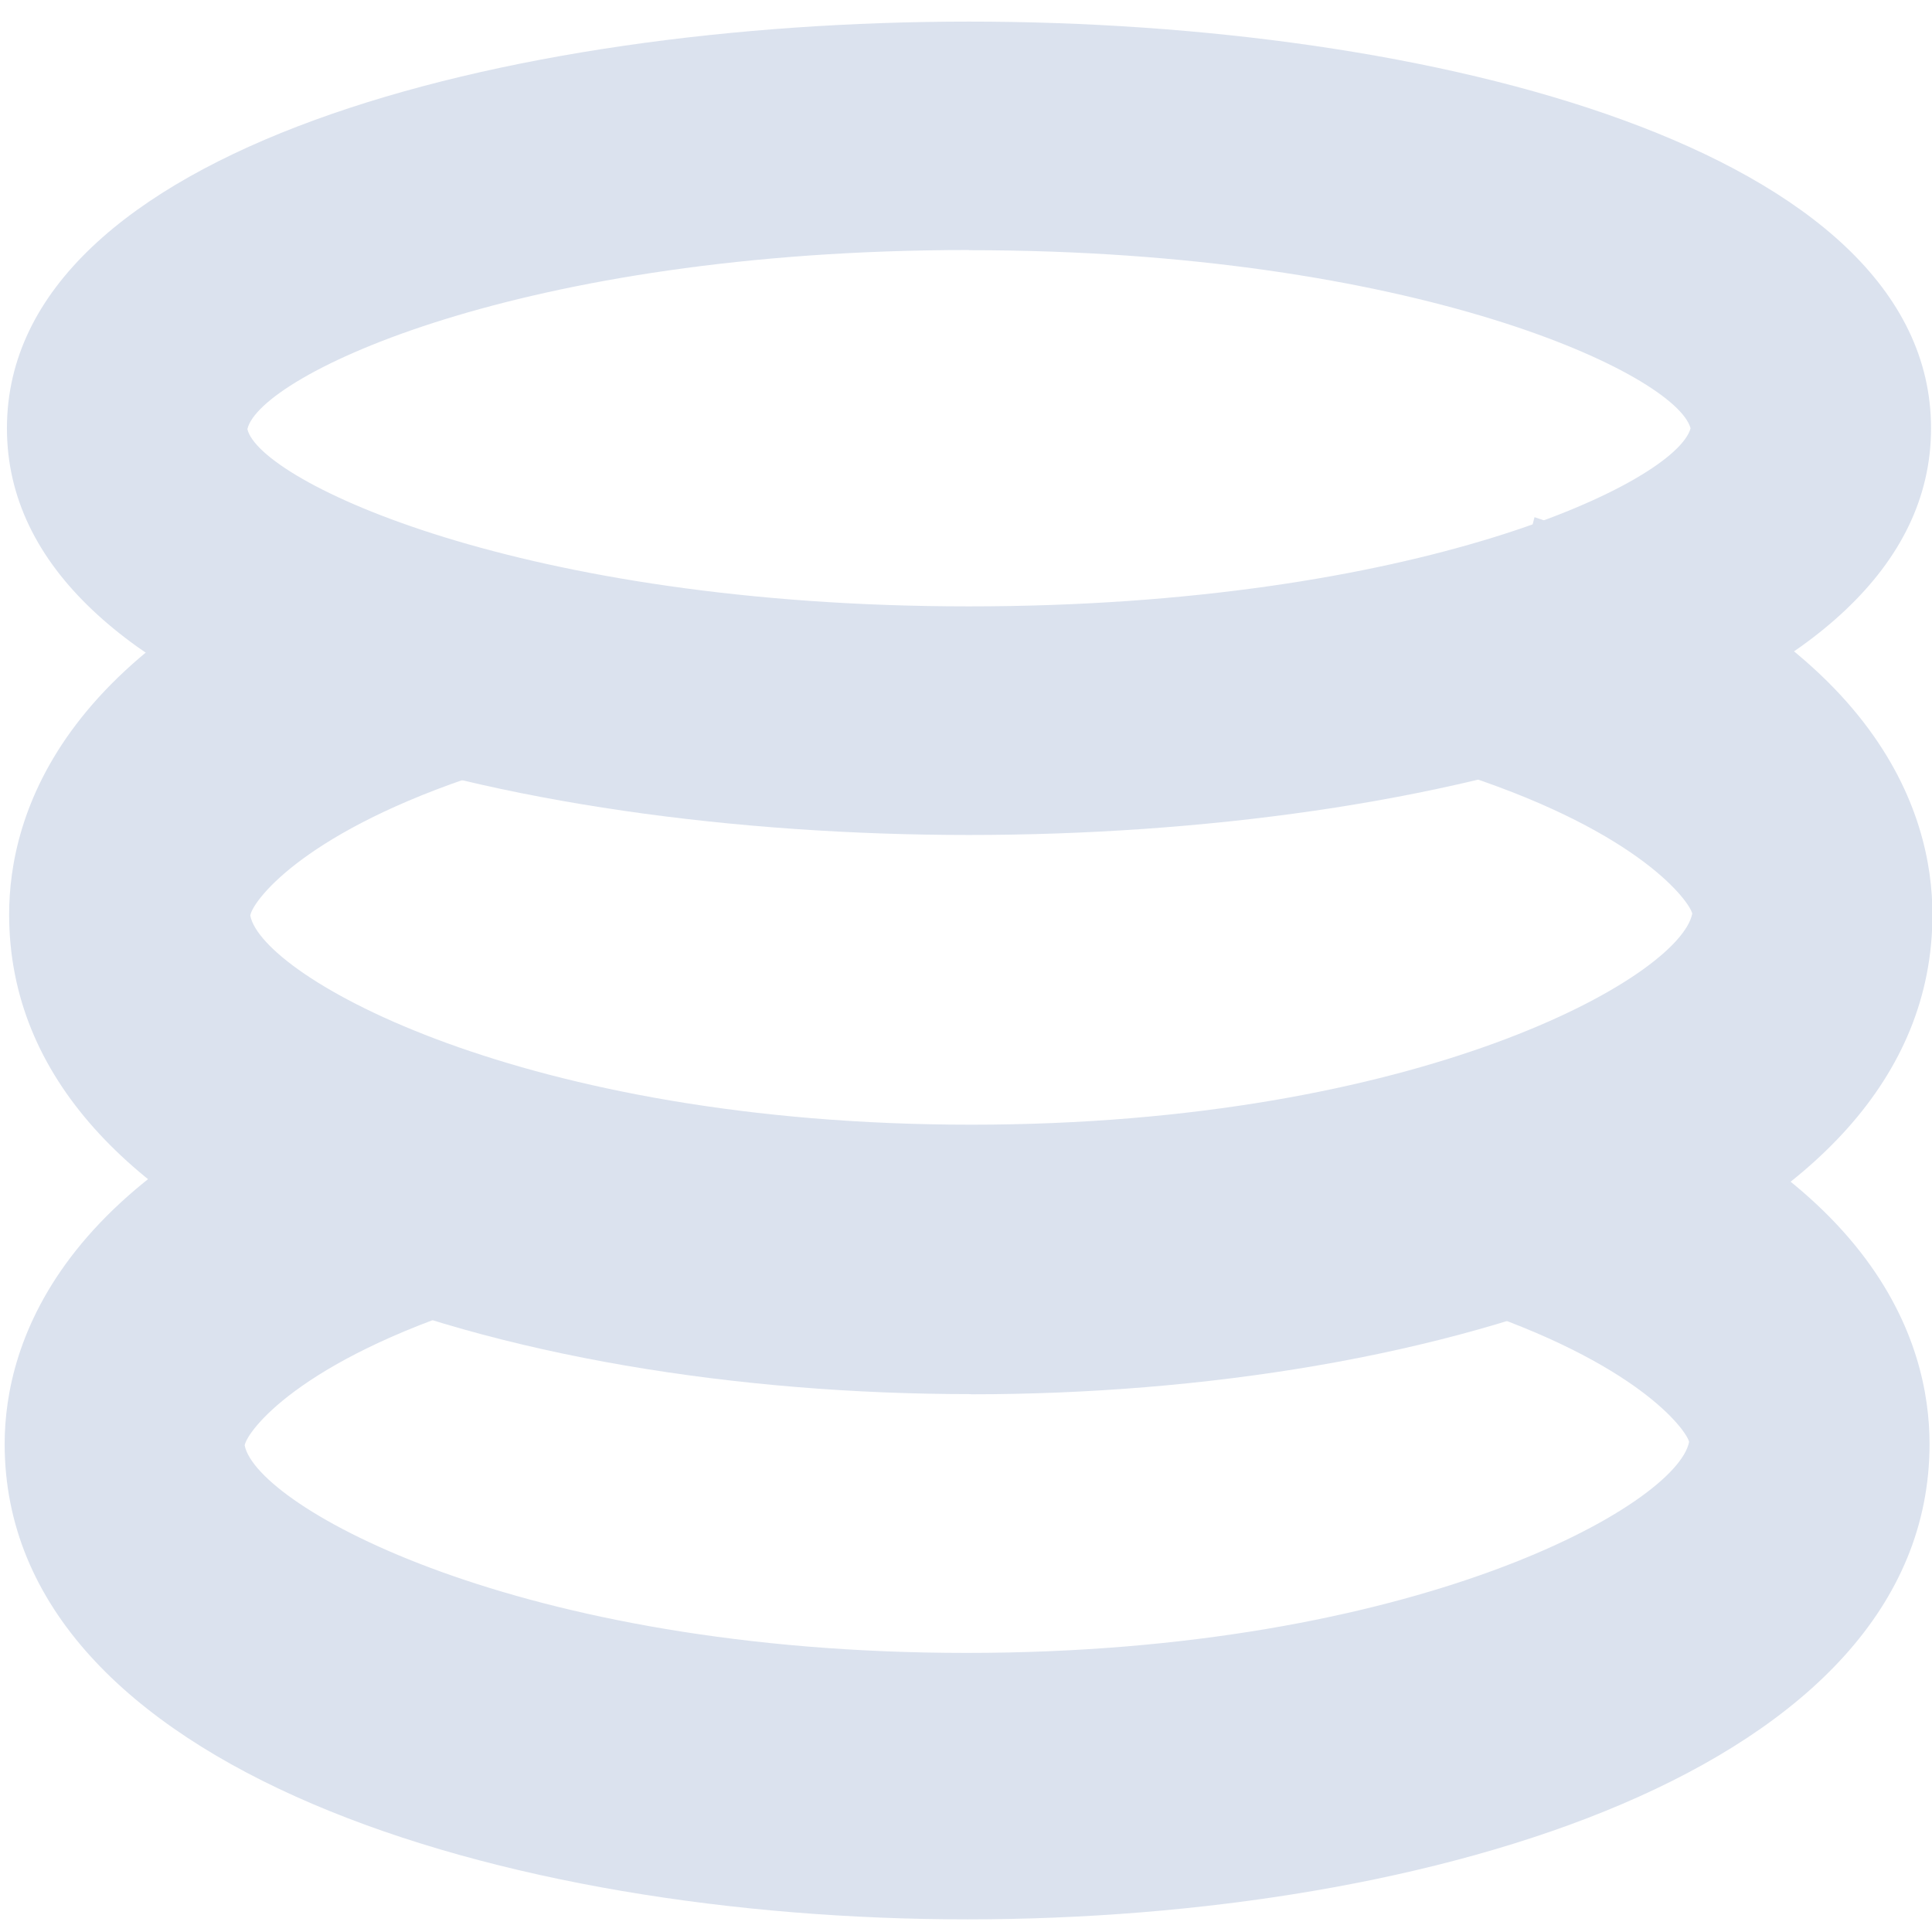 <?xml version="1.0" encoding="UTF-8" standalone="no"?>
<svg
   width="22"
   height="22"
   viewBox="0 0 22 22"
   fill="none"
   version="1.1"
   id="svg26"
   sodipodi:docname="icon-more-coins.svg"
   inkscape:version="1.2.2 (732a01da63, 2022-12-09, custom)"
   xmlns:inkscape="http://www.inkscape.org/namespaces/inkscape"
   xmlns:sodipodi="http://sodipodi.sourceforge.net/DTD/sodipodi-0.dtd"
   xmlns="http://www.w3.org/2000/svg"
   xmlns:svg="http://www.w3.org/2000/svg">
  <defs
     id="defs30" />
  <sodipodi:namedview
     id="namedview28"
     pagecolor="#ffffff"
     bordercolor="#000000"
     borderopacity="0.25"
     inkscape:showpageshadow="2"
     inkscape:pageopacity="0.0"
     inkscape:pagecheckerboard="0"
     inkscape:deskcolor="#d1d1d1"
     showgrid="false"
     inkscape:zoom="27.159329"
     inkscape:cx="8.1923969"
     inkscape:cy="10.419992"
     inkscape:window-width="1920"
     inkscape:window-height="1011"
     inkscape:window-x="0"
     inkscape:window-y="32"
     inkscape:window-maximized="1"
     inkscape:current-layer="svg26" />
  <path
     d="m 11.013,21.856 c -5.271,0 -10.96,-1.703 -10.96,-5.414 0,-1.128 0.61,-3.239 4.673,-4.532 l 0.75,2.933 c -2.083,0.661 -2.66,1.455 -2.69,1.615 0.136,0.693 3.103,2.364 8.221,2.364 5.119,0 8.089,-1.687 8.227,-2.403 -0.03,-0.133 -0.583,-0.902 -2.577,-1.554 l 0.778,-2.917 c 3.952,1.295 4.537,3.366 4.537,4.494 0,3.72 -5.689,5.414 -10.96,5.414 z"
     fill="#dbe2ee"
     id="path18"
     style="stroke-width:2.141" />
  <path
     d="m 11.05,15.875 c -5.264,0 -10.946,-1.71 -10.946,-5.463 0,-1.109 0.568,-3.162 4.389,-4.478 L 5.305,8.869 C 3.406,9.522 2.87,10.276 2.85,10.426 c 0.136,0.697 3.099,2.381 8.21,2.381 5.112,0 8.072,-1.684 8.21,-2.404 -0.03,-0.134 -0.582,-0.911 -2.573,-1.571 l 0.777,-2.943 c 3.943,1.311 4.531,3.399 4.531,4.525 0,3.754 -5.682,5.463 -10.946,5.463"
     fill="#dbe2ee"
     id="path20"
     style="stroke-width:2.149" />
  <path
     d="m 2.748,4.711 -0.51,-1.255 0.132,-0.039 z"
     fill="#dbe2ee"
     id="path22" />
  <path
     d="m 11.034,9.508 c -5.268,0 -10.955,-1.447 -10.955,-4.631 0,-3.184 5.687,-4.631 10.955,-4.631 5.268,0 10.955,1.449 10.955,4.631 0,3.182 -5.687,4.631 -10.955,4.631 z m 0,-6.661 c -5.116,0 -8.079,1.428 -8.217,2.04 0.14,0.59 3.103,2.018 8.217,2.018 5.114,0 8.049,-1.412 8.217,-2.028 -0.169,-0.614 -3.128,-2.028 -8.217,-2.028"
     fill="#dbe2ee"
     id="path24"
     style="stroke-width:1.98" />
</svg>
